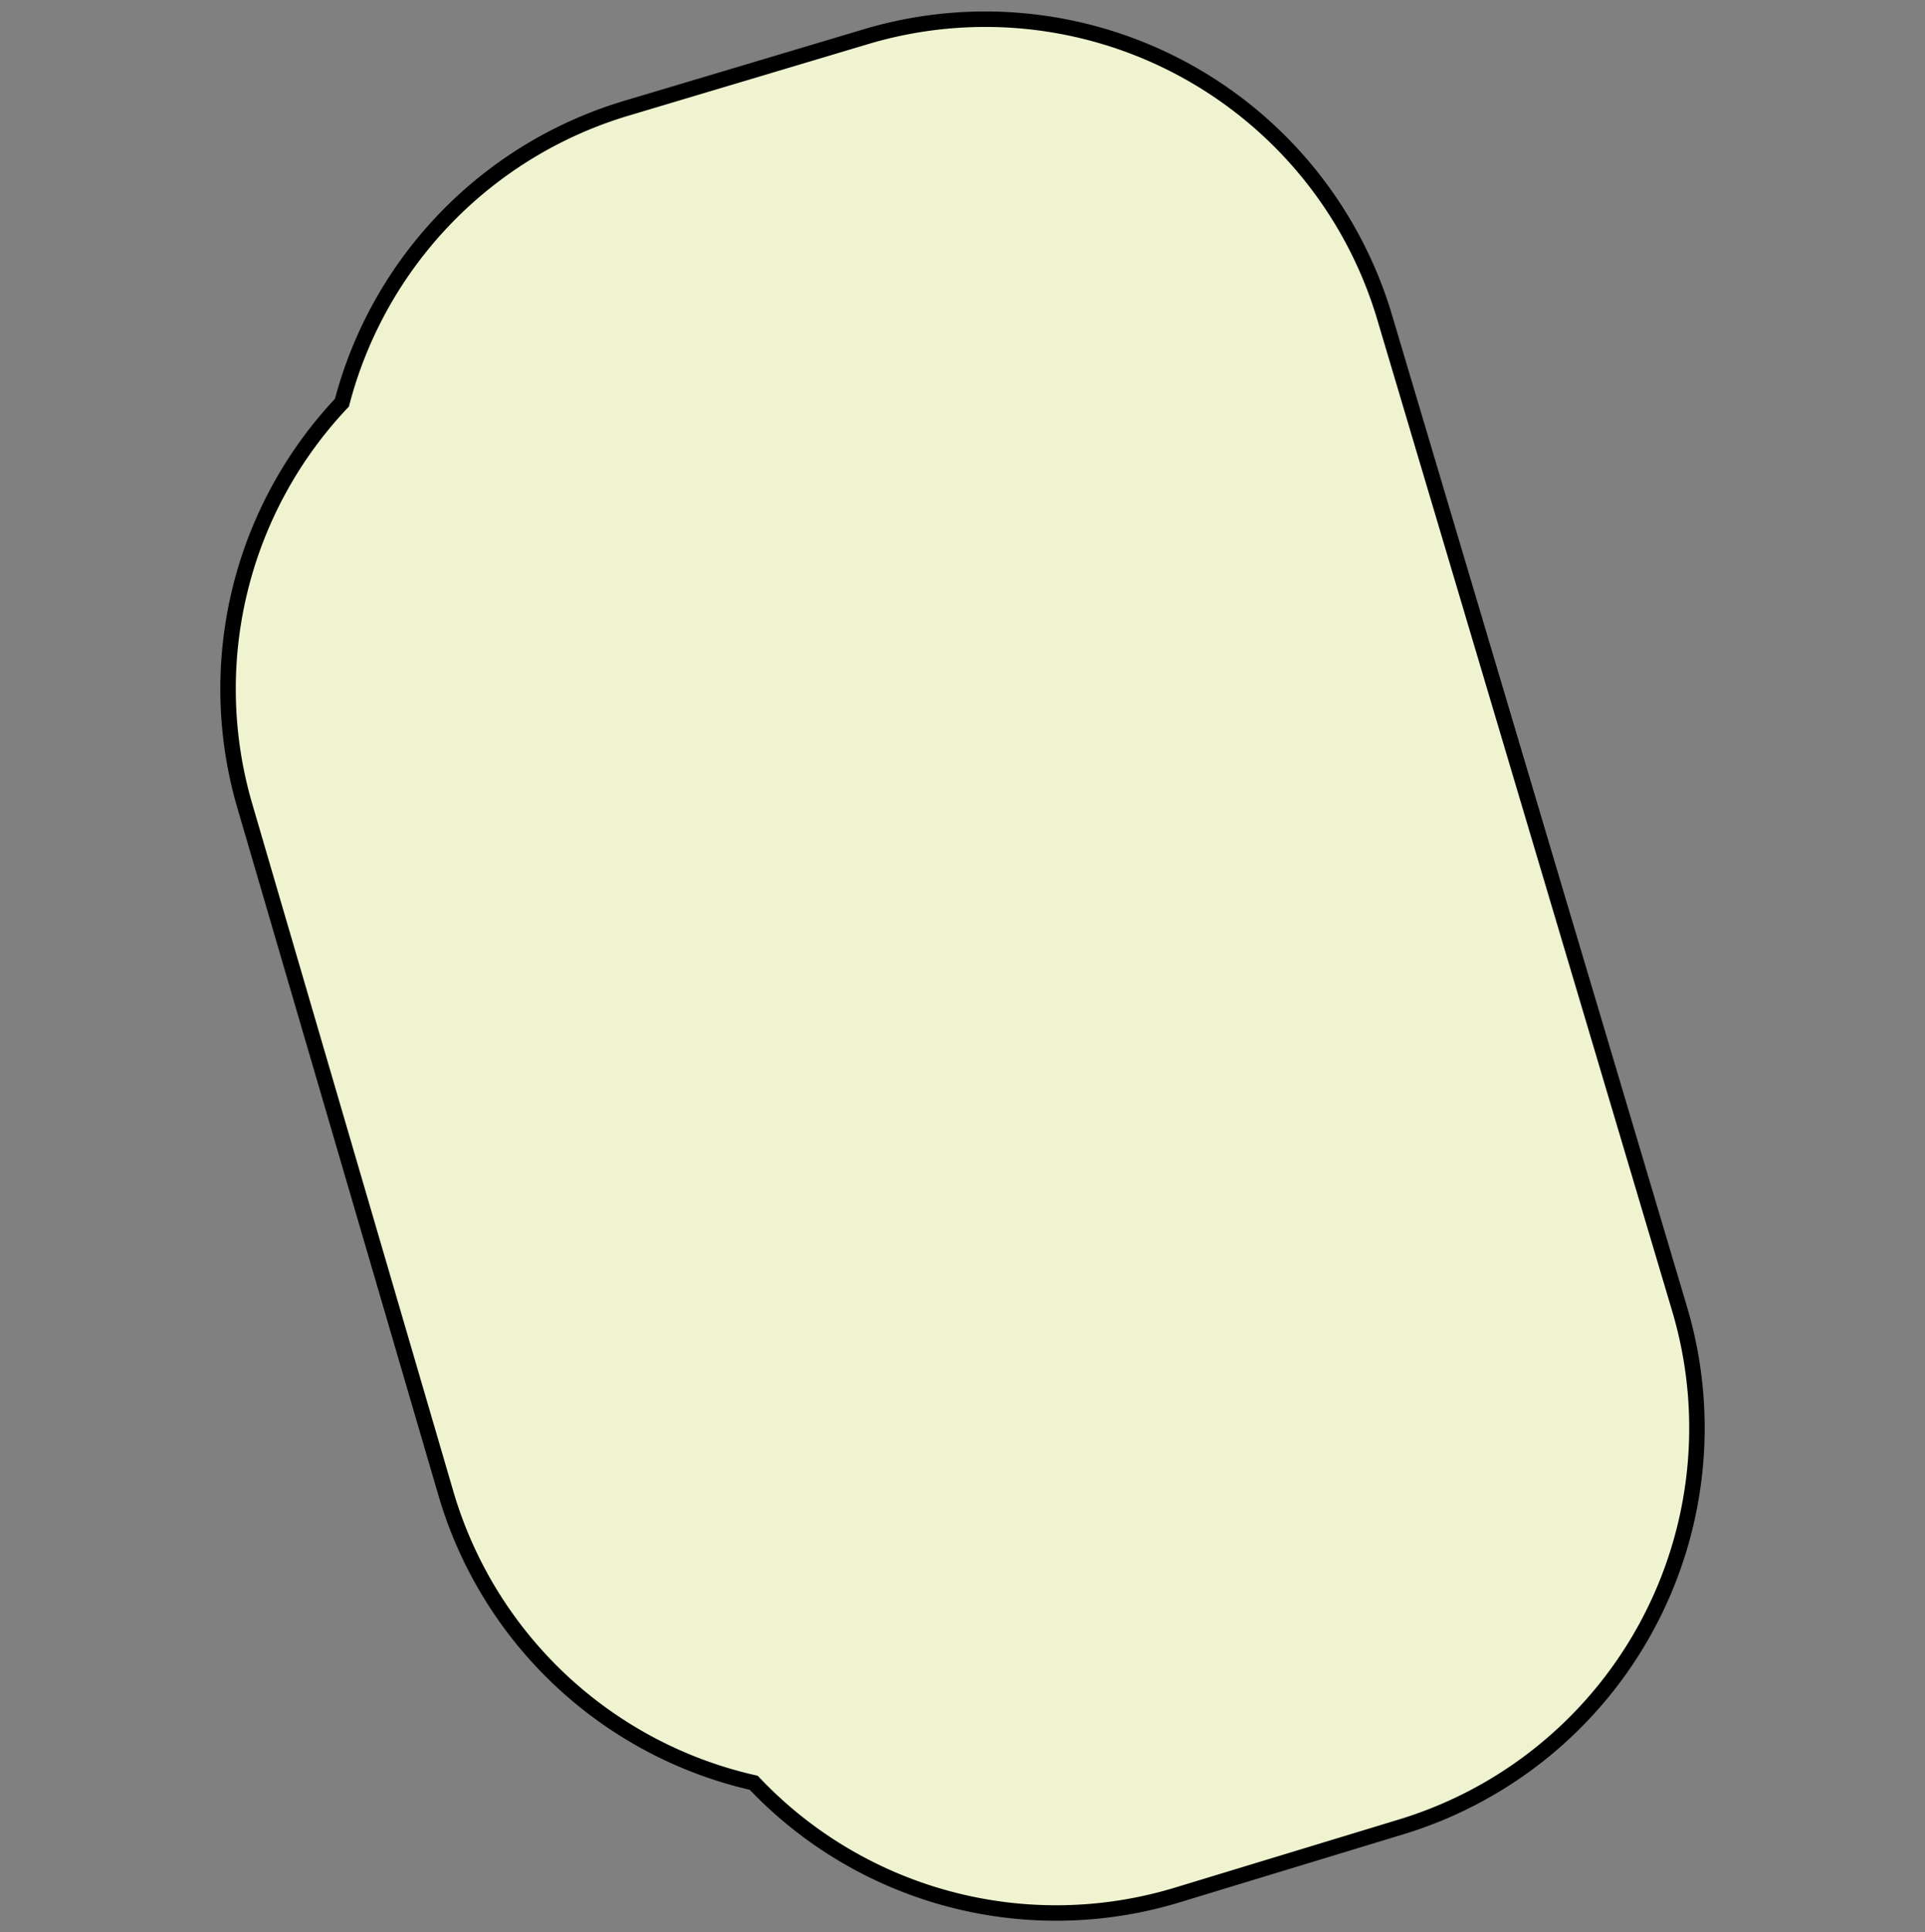 <svg id="Layer_1" data-name="Layer 1" xmlns="http://www.w3.org/2000/svg" viewBox="0 0 249.06 250"><rect x="0" y="0" width="249.06" height="250" fill="#808080" stroke="none"/><defs><style>.cls-1{fill:#eff3cf;stroke:#000;stroke-miterlimit:10;stroke-width:2px;}</style></defs><title>vorm_zuid_44</title><path class="cls-1" d="M153.15,9a53.85,53.85,0,0,0-41.06-4.27L81.06,14A54,54,0,0,0,44.24,52.1a53.91,53.91,0,0,0-12.56,52.19l26,88.89a53.9,53.9,0,0,0,39.84,37.47,53.86,53.86,0,0,0,54.86,14.5l28.93-8.8a53.94,53.94,0,0,0,36-67L179.15,41.06A53.91,53.91,0,0,0,153.15,9Z"/></svg>